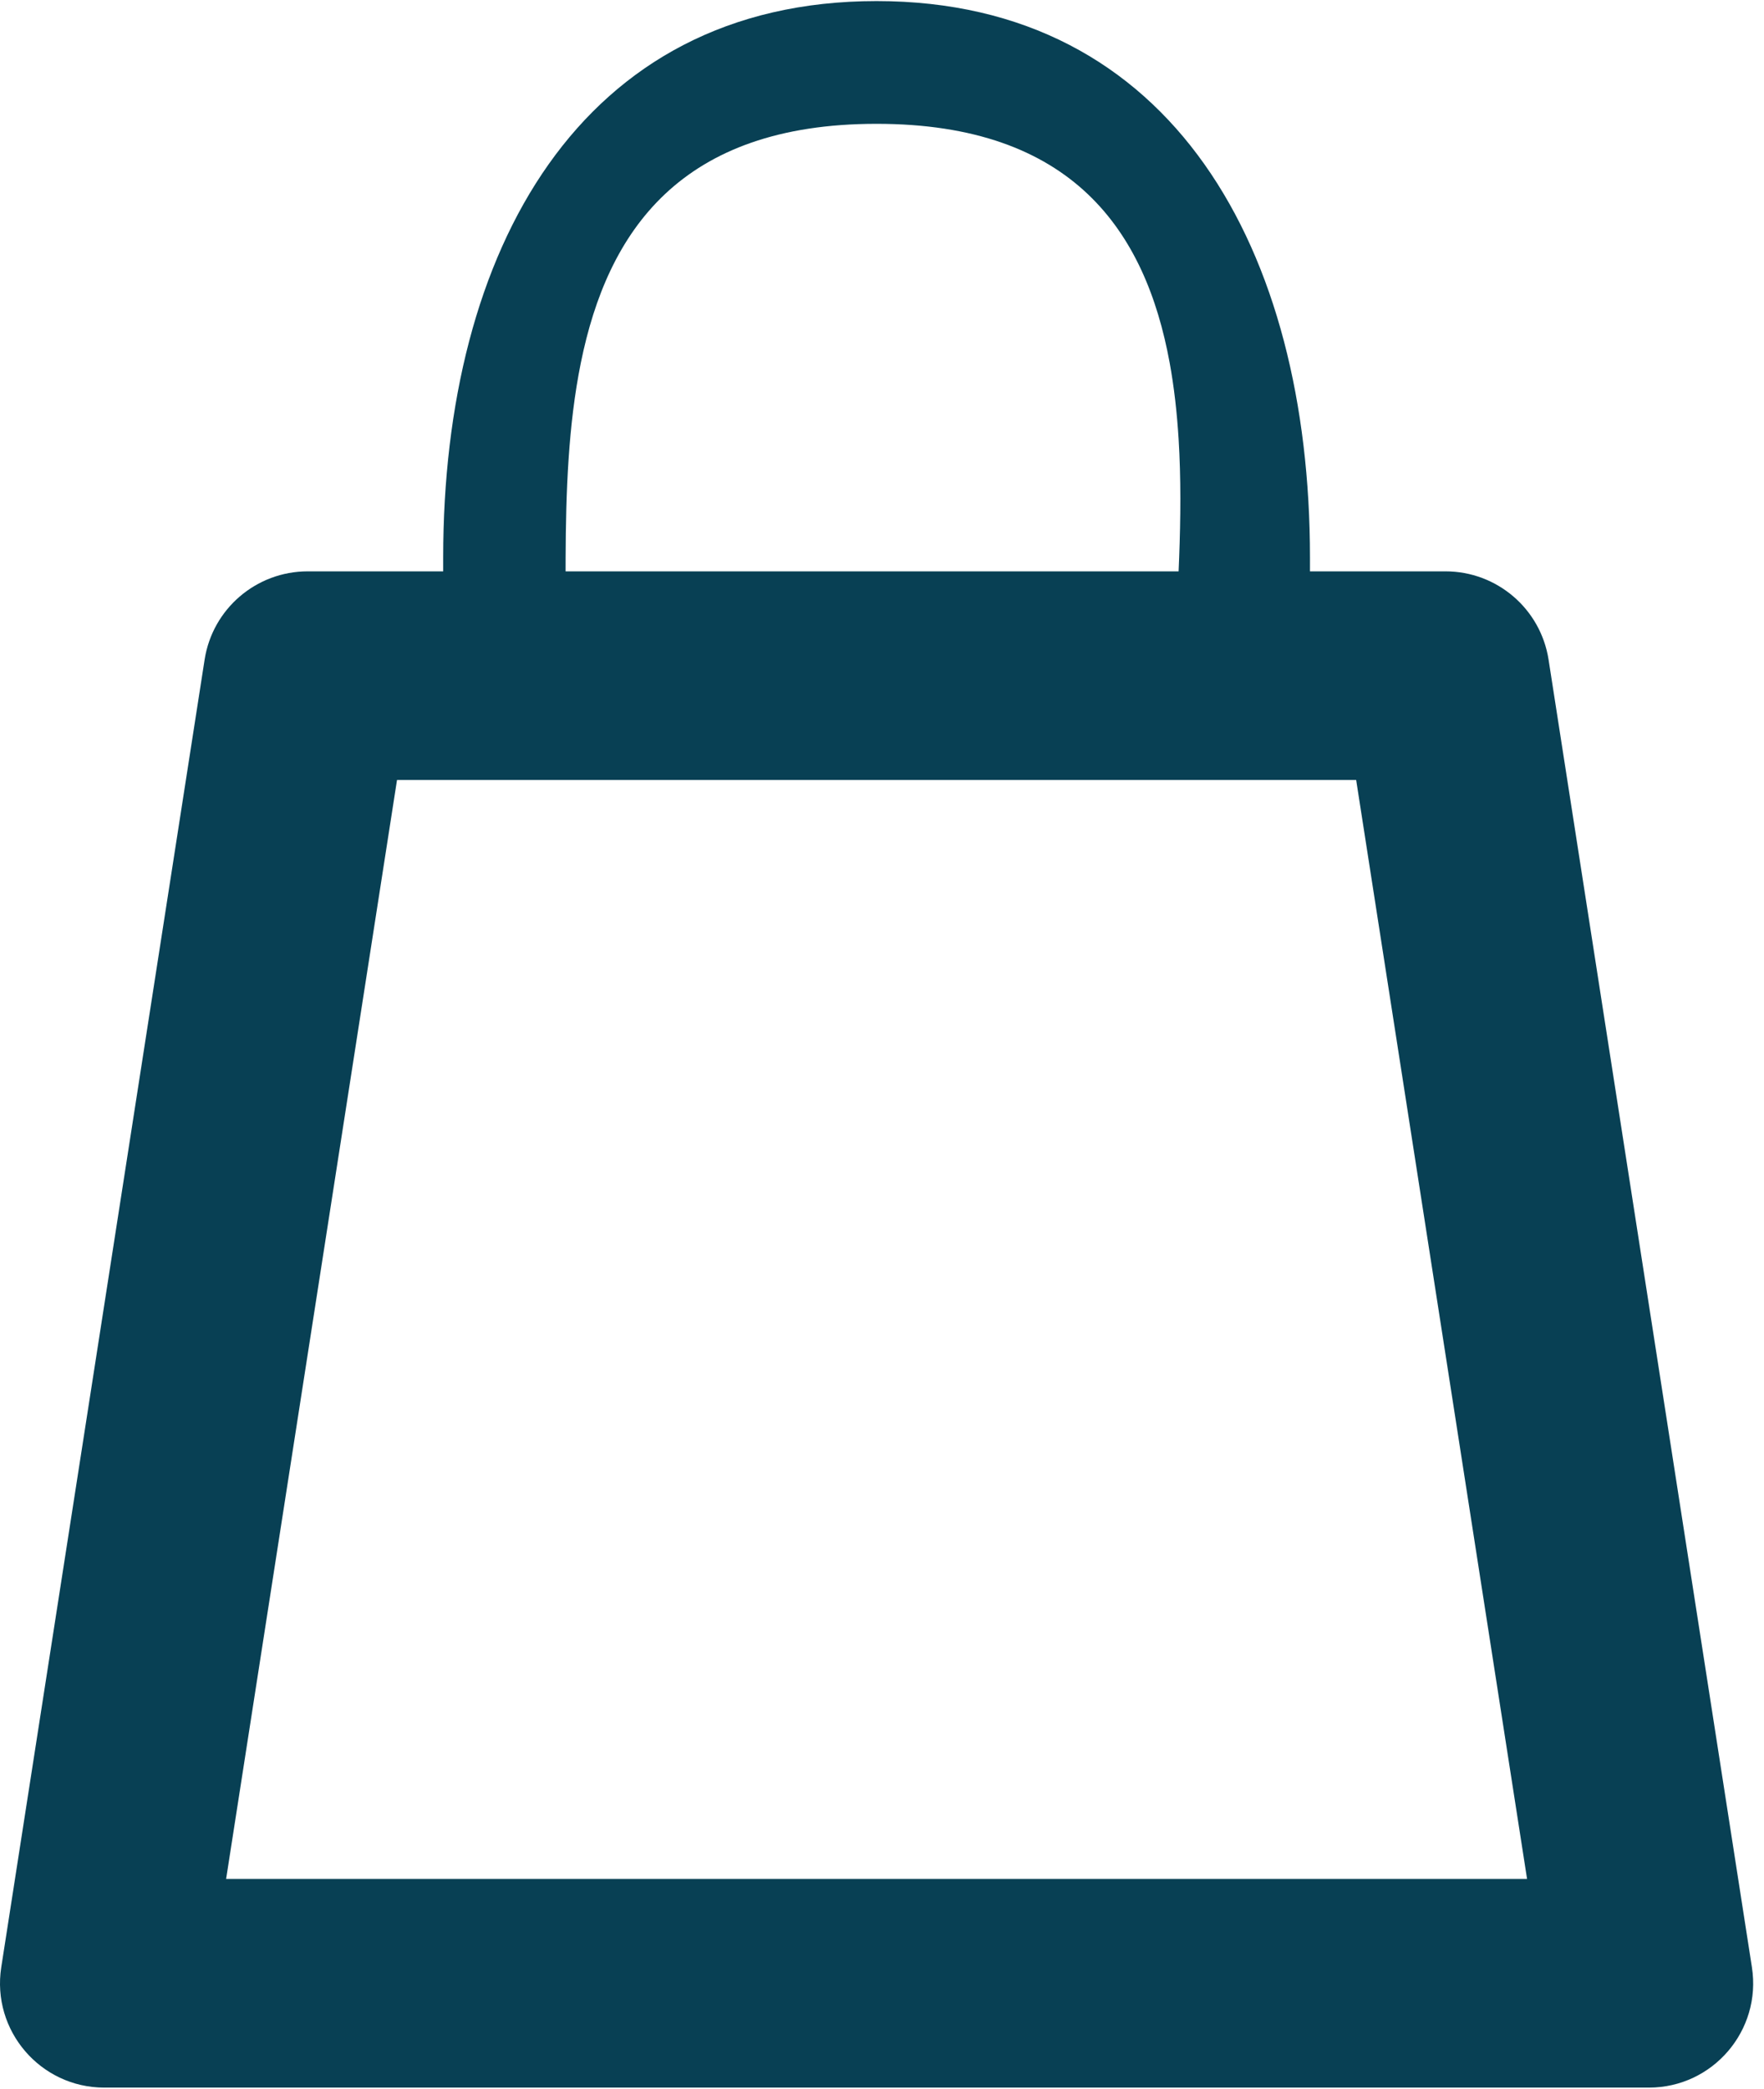 <svg width="136" height="161" viewBox="0 0 136 161" fill="none" xmlns="http://www.w3.org/2000/svg">
<path fill-rule="evenodd" clip-rule="evenodd" d="M90.867 44.041C90.882 43.682 90.897 43.321 90.911 42.958C90.911 42.957 90.911 42.959 90.911 42.958C91.024 39.966 91.055 36.868 90.867 33.824C90.743 31.832 90.526 29.863 90.177 27.958C88.318 17.835 82.716 9.544 67.579 9.544C67.579 9.544 67.579 9.544 67.579 9.544C52.443 9.544 46.841 17.835 44.783 27.958C43.804 32.774 43.628 38.005 43.608 42.955C43.607 43.319 43.606 43.681 43.606 44.041H90.867ZM100.996 42.955V44.041H111.445C115.409 44.041 118.781 46.93 119.391 50.847L135.068 151.639C135.827 156.514 132.056 160.917 127.122 160.917H8.043C3.109 160.917 -0.661 156.514 0.097 151.639L15.775 50.847C16.384 46.93 19.757 44.041 23.721 44.041H34.169V42.955C34.169 19.333 44.709 0.083 67.579 0.083C67.579 0.083 67.579 0.083 67.579 0.083C90.441 0.083 100.988 19.333 100.996 42.955ZM104.557 60.124H30.609L17.433 144.833H117.733L104.557 60.124Z" fill="#084054"/>
</svg>

